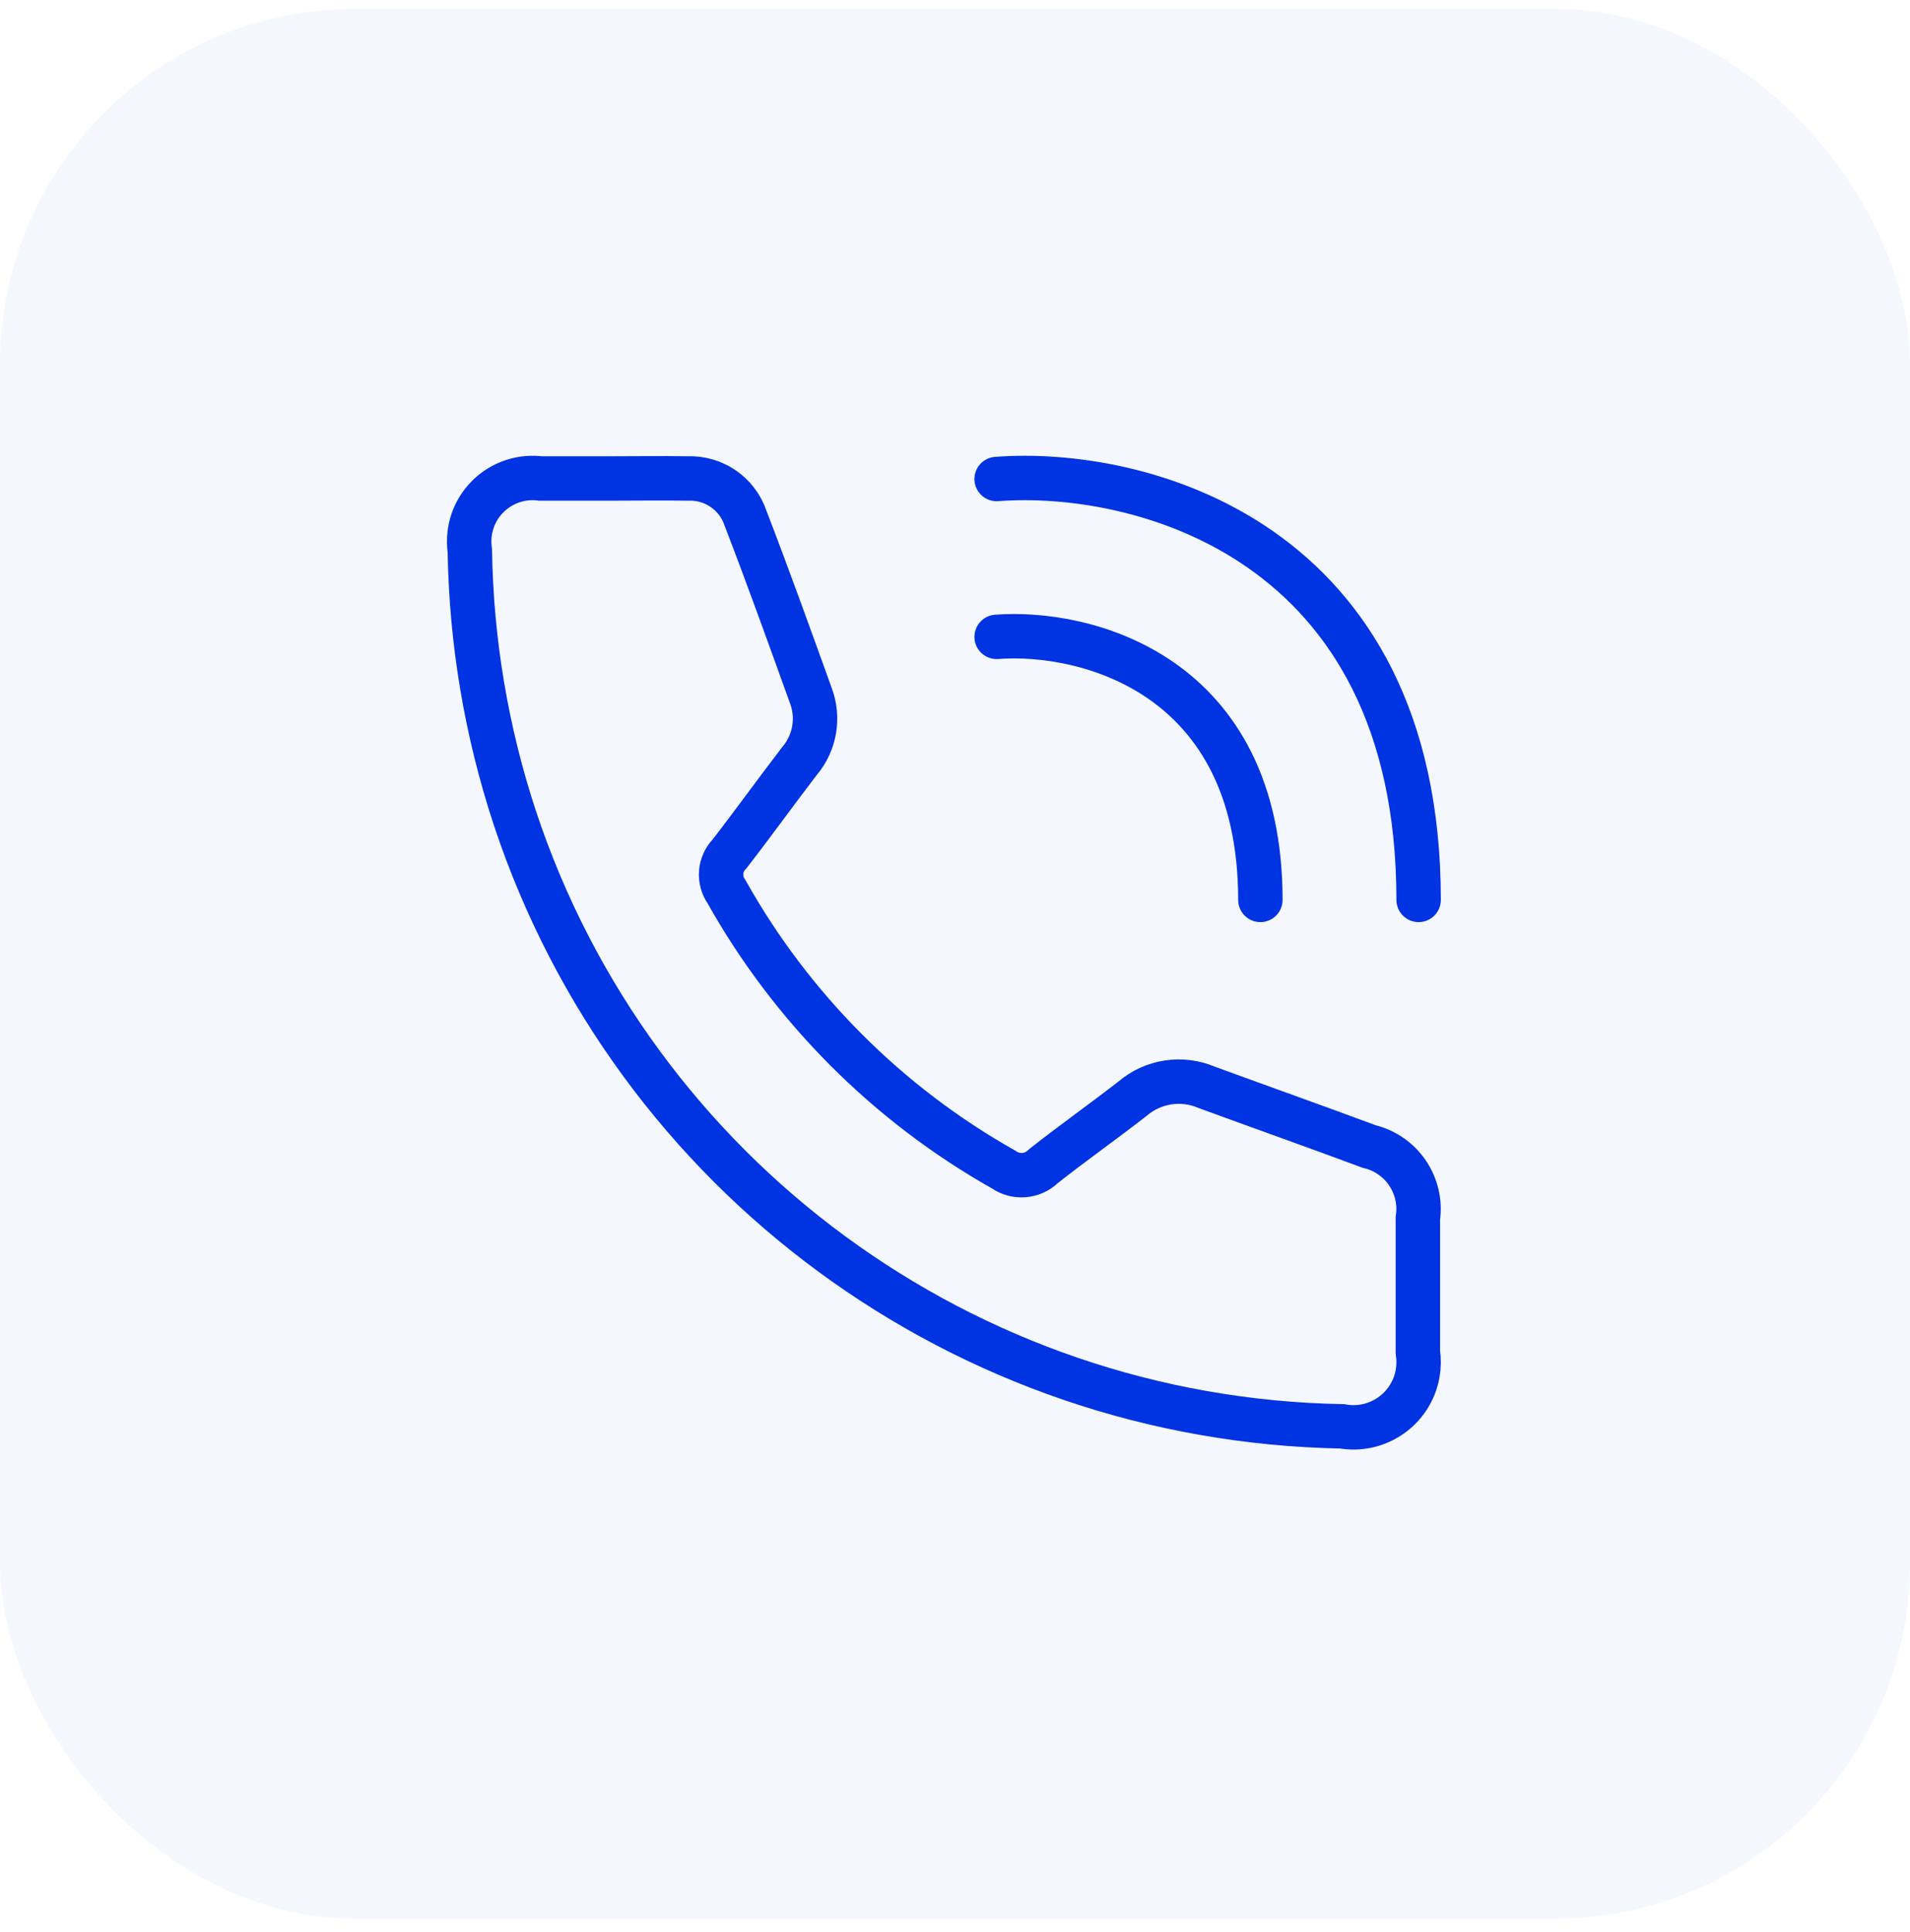 <svg width="86" height="87" viewBox="0 0 86 87" fill="none" xmlns="http://www.w3.org/2000/svg">
<rect y="0.398" width="86" height="86" rx="16" fill="#0033E2" fill-opacity="0.04"/>
<path d="M61.651 51.629C59.215 50.722 56.764 49.855 54.328 48.961C53.21 48.486 51.919 48.684 50.995 49.473C49.662 50.511 48.296 51.474 46.978 52.514C46.498 52.989 45.748 53.053 45.193 52.666C39.964 49.719 35.647 45.389 32.712 40.153C32.342 39.627 32.398 38.915 32.846 38.453C33.913 37.08 34.932 35.655 35.997 34.271C36.696 33.446 36.89 32.307 36.501 31.299C35.54 28.631 34.58 25.964 33.566 23.328C33.193 22.226 32.136 21.501 30.973 21.546C29.821 21.527 28.665 21.546 27.505 21.546H24.341C22.775 21.349 21.342 22.459 21.147 24.027C21.115 24.286 21.118 24.547 21.155 24.806C21.219 28.895 21.902 32.953 23.183 36.837C28.526 52.947 43.459 63.926 60.429 64.228C62.025 64.511 63.548 63.446 63.83 61.851C63.886 61.531 63.889 61.206 63.841 60.885V54.857C64.057 53.376 63.105 51.976 61.651 51.629Z" stroke="#0033E2" stroke-width="2" stroke-miterlimit="10"/>
<path d="M44.875 28.678C48.833 28.374 56.75 30.318 56.75 40.523" stroke="#0033E2" stroke-width="2" stroke-linecap="round"/>
<path d="M44.875 21.57C51.208 21.084 63.875 24.194 63.875 40.523" stroke="#0033E2" stroke-width="2" stroke-linecap="round"/>
</svg>

